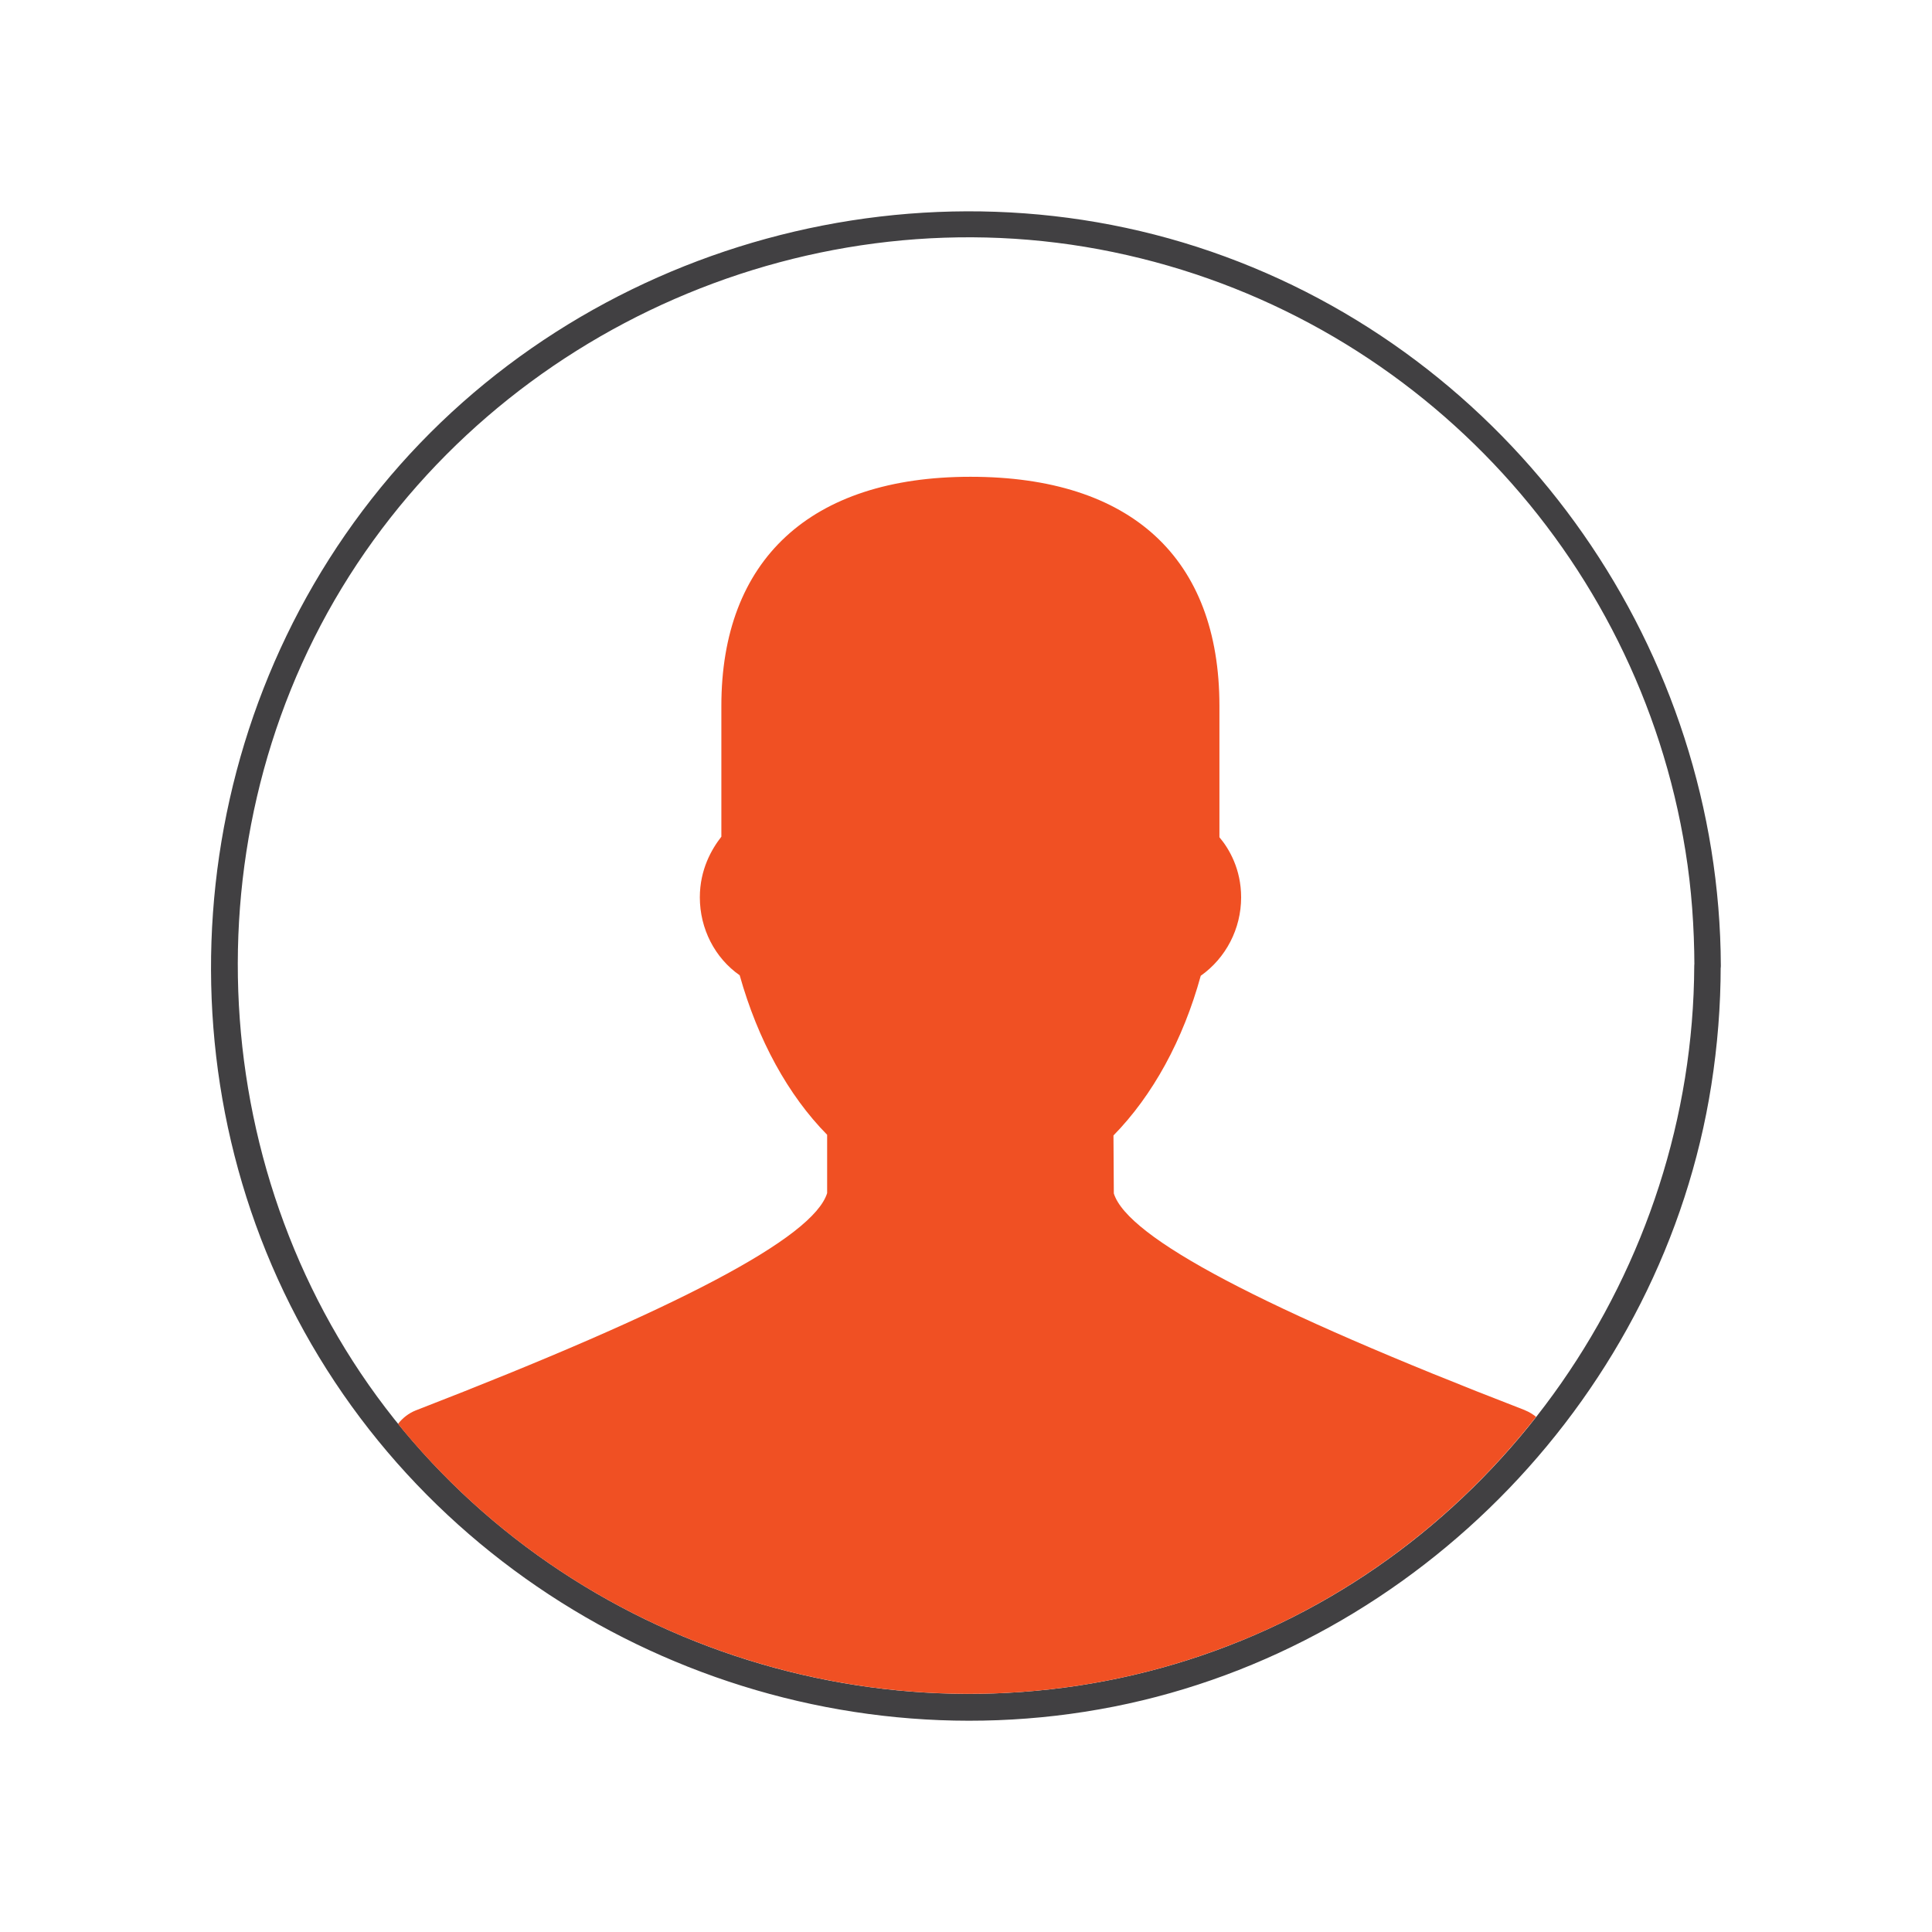 <svg width="64" height="64" viewBox="0 0 64 64" fill="none" xmlns="http://www.w3.org/2000/svg">
<g clip-path="url(#clip0_2159_24823)">
<path d="M56.124 31.997C56.083 42.023 49.717 51.248 40.255 54.682C30.729 58.145 19.825 55.166 13.36 47.377C6.895 39.588 6.059 28.149 11.322 19.478C16.572 10.836 26.956 6.299 36.868 8.349C46.779 10.398 54.261 18.386 55.832 28.184C56.036 29.445 56.124 30.718 56.129 31.997C56.129 32.558 57.005 32.563 57.005 31.997C56.965 21.592 50.371 12.098 40.588 8.501C30.706 4.863 19.27 8.004 12.618 16.144C5.966 24.284 5.119 35.985 10.568 44.954C15.994 53.888 26.659 58.559 36.903 56.533C47.013 54.53 55.096 46.128 56.69 35.944C56.895 34.636 57 33.322 57 31.997C57 31.431 56.124 31.431 56.124 31.997Z" fill="#414042"/>
<path d="M50.523 46.717C41.814 43.354 37.358 41.001 36.897 39.535L36.885 37.614C38.188 36.283 39.192 34.45 39.776 32.324C40.611 31.734 41.114 30.765 41.114 29.726C41.114 28.797 40.722 28.12 40.395 27.735V23.384C40.395 18.485 37.469 15.794 32.148 15.794C26.828 15.794 23.896 18.561 23.896 23.384V27.717C23.575 28.126 23.183 28.803 23.183 29.726C23.183 30.765 23.68 31.734 24.503 32.307C25.105 34.45 26.11 36.283 27.4 37.591V39.524C26.939 41.001 22.483 43.348 13.769 46.723C13.535 46.817 13.336 46.974 13.185 47.167C13.243 47.237 13.296 47.307 13.354 47.377C15.947 50.495 19.247 52.843 22.886 54.314C28.335 56.515 34.537 56.761 40.249 54.682C40.57 54.565 40.886 54.443 41.201 54.314C45.068 52.714 48.373 50.133 50.885 46.934C50.774 46.846 50.651 46.77 50.517 46.717H50.523Z" fill="#F05023"/>
</g>
<defs>
<clipPath id="clip0_2159_24823">
<rect width="50" height="50" fill="white" transform="translate(7 7)"/>
</clipPath>
</defs>
</svg>
